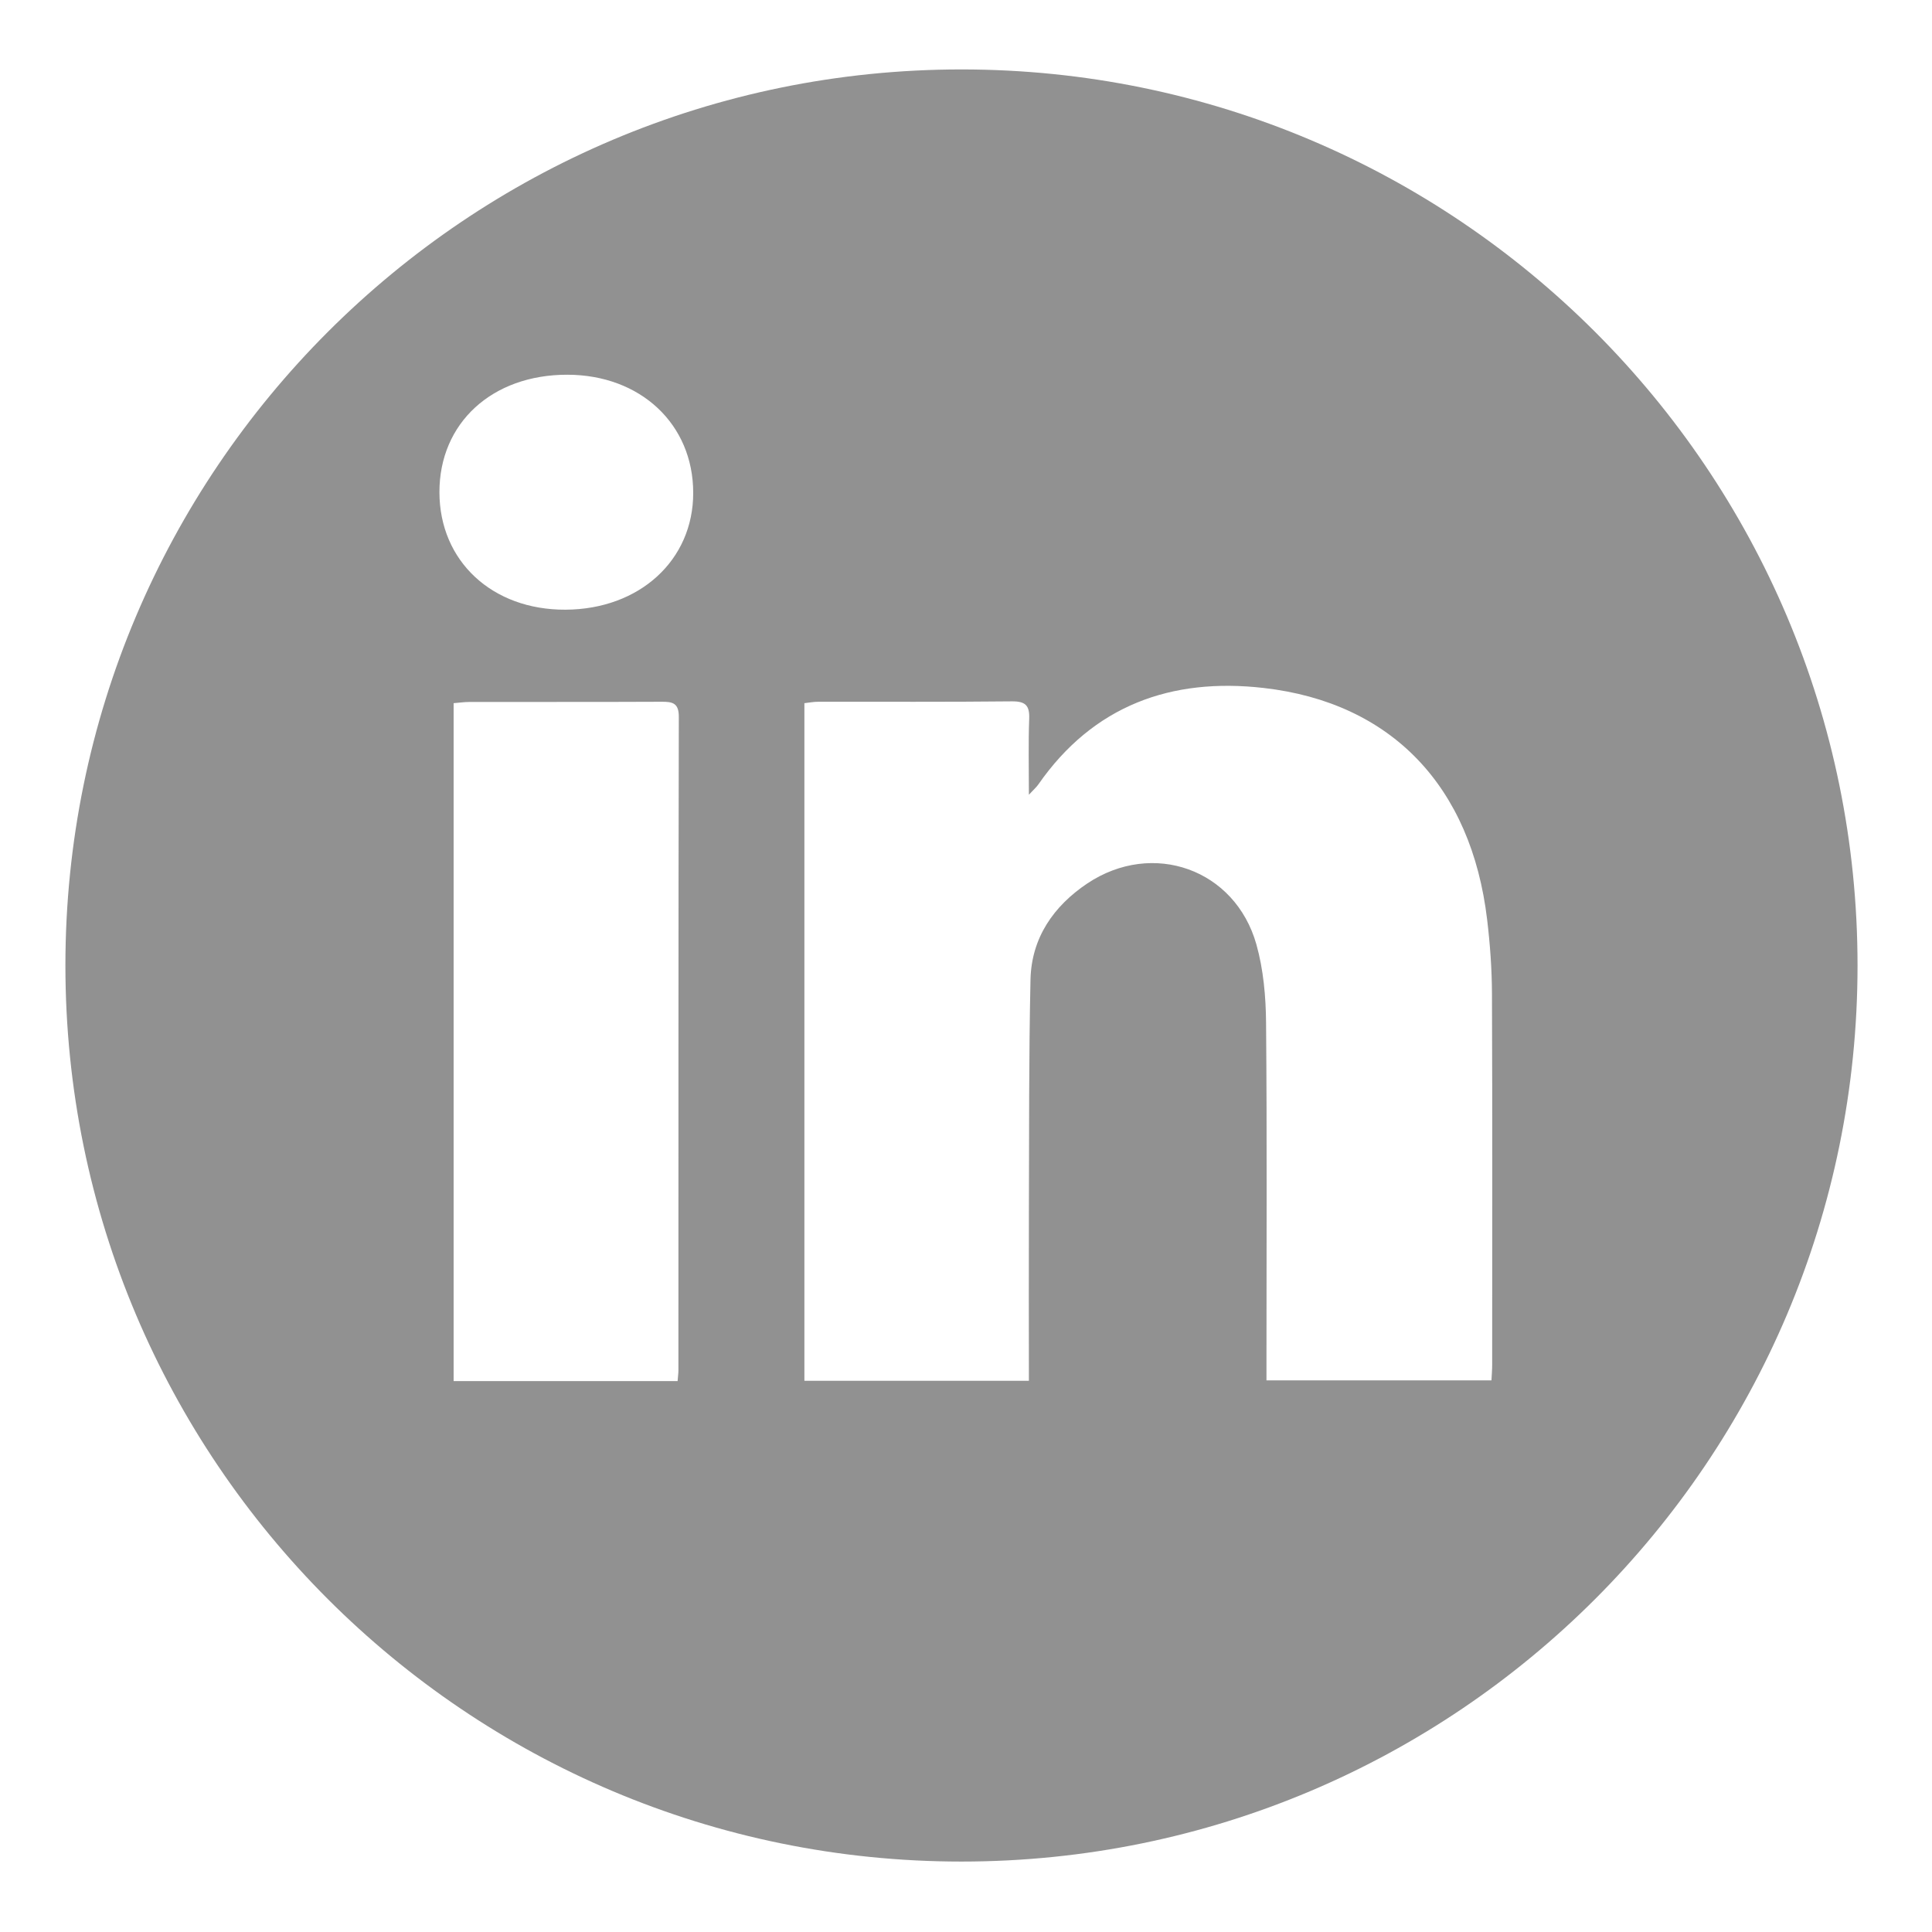 <svg xmlns="http://www.w3.org/2000/svg" xml:space="preserve" id="Calque_1" x="0" y="0" style="enable-background:new 0 0 1920 1920" version="1.1" viewBox="0 0 1920 1920"><style>.st0{display:none;fill:#fff}</style><path d="M955.5 69C463.7 69 65 467.7 65 959.5S463.7 1850 955.5 1850 1846 1451.3 1846 959.5 1447.3 69 955.5 69zM674.2 1362.1c0 2.9-.5 5.8-.8 10.4H450.8V698.8c5.3-.4 10.5-1.2 15.7-1.2 63.6-.1 127.1.1 190.7-.2 11.2-.1 17.5 1.2 17.4 15.2-.5 216.4-.3 433-.4 649.5zM562.1 605.9c-73 .4-125.3-48.3-125.4-116.7-.1-68.8 52.3-116.9 127.1-116.8 72.8.1 125.1 49.2 125.1 117.4.1 66.9-53.3 115.7-126.8 116.1zm920.8 750.5c0 4.7-.4 9.5-.7 15.4h-223.6V1353c0-112.1.6-224.3-.4-336.4-.2-26.1-2.6-53.1-9.6-78-21.1-74.9-103.1-104-168.1-60.6-33.5 22.5-55.4 54-56.4 95.3-1.7 77.3-1.3 154.7-1.6 232-.2 55.1 0 110.2 0 166.9H799.4V698.8c4.5-.5 9.1-1.4 13.7-1.4 64.2-.1 128.3.3 192.5-.4 13.6-.1 17.7 4.1 17.2 17.4-.9 23.8-.3 47.6-.3 75.4 5-5.4 7.5-7.5 9.3-10.1 54.7-78.7 132.3-106.5 224-96 127.3 14.5 206.4 98 222.1 230.2 2.9 24.3 4.7 49 4.8 73.5.5 123.1.2 246.1.2 369z" style="fill:#919191"/></svg>
